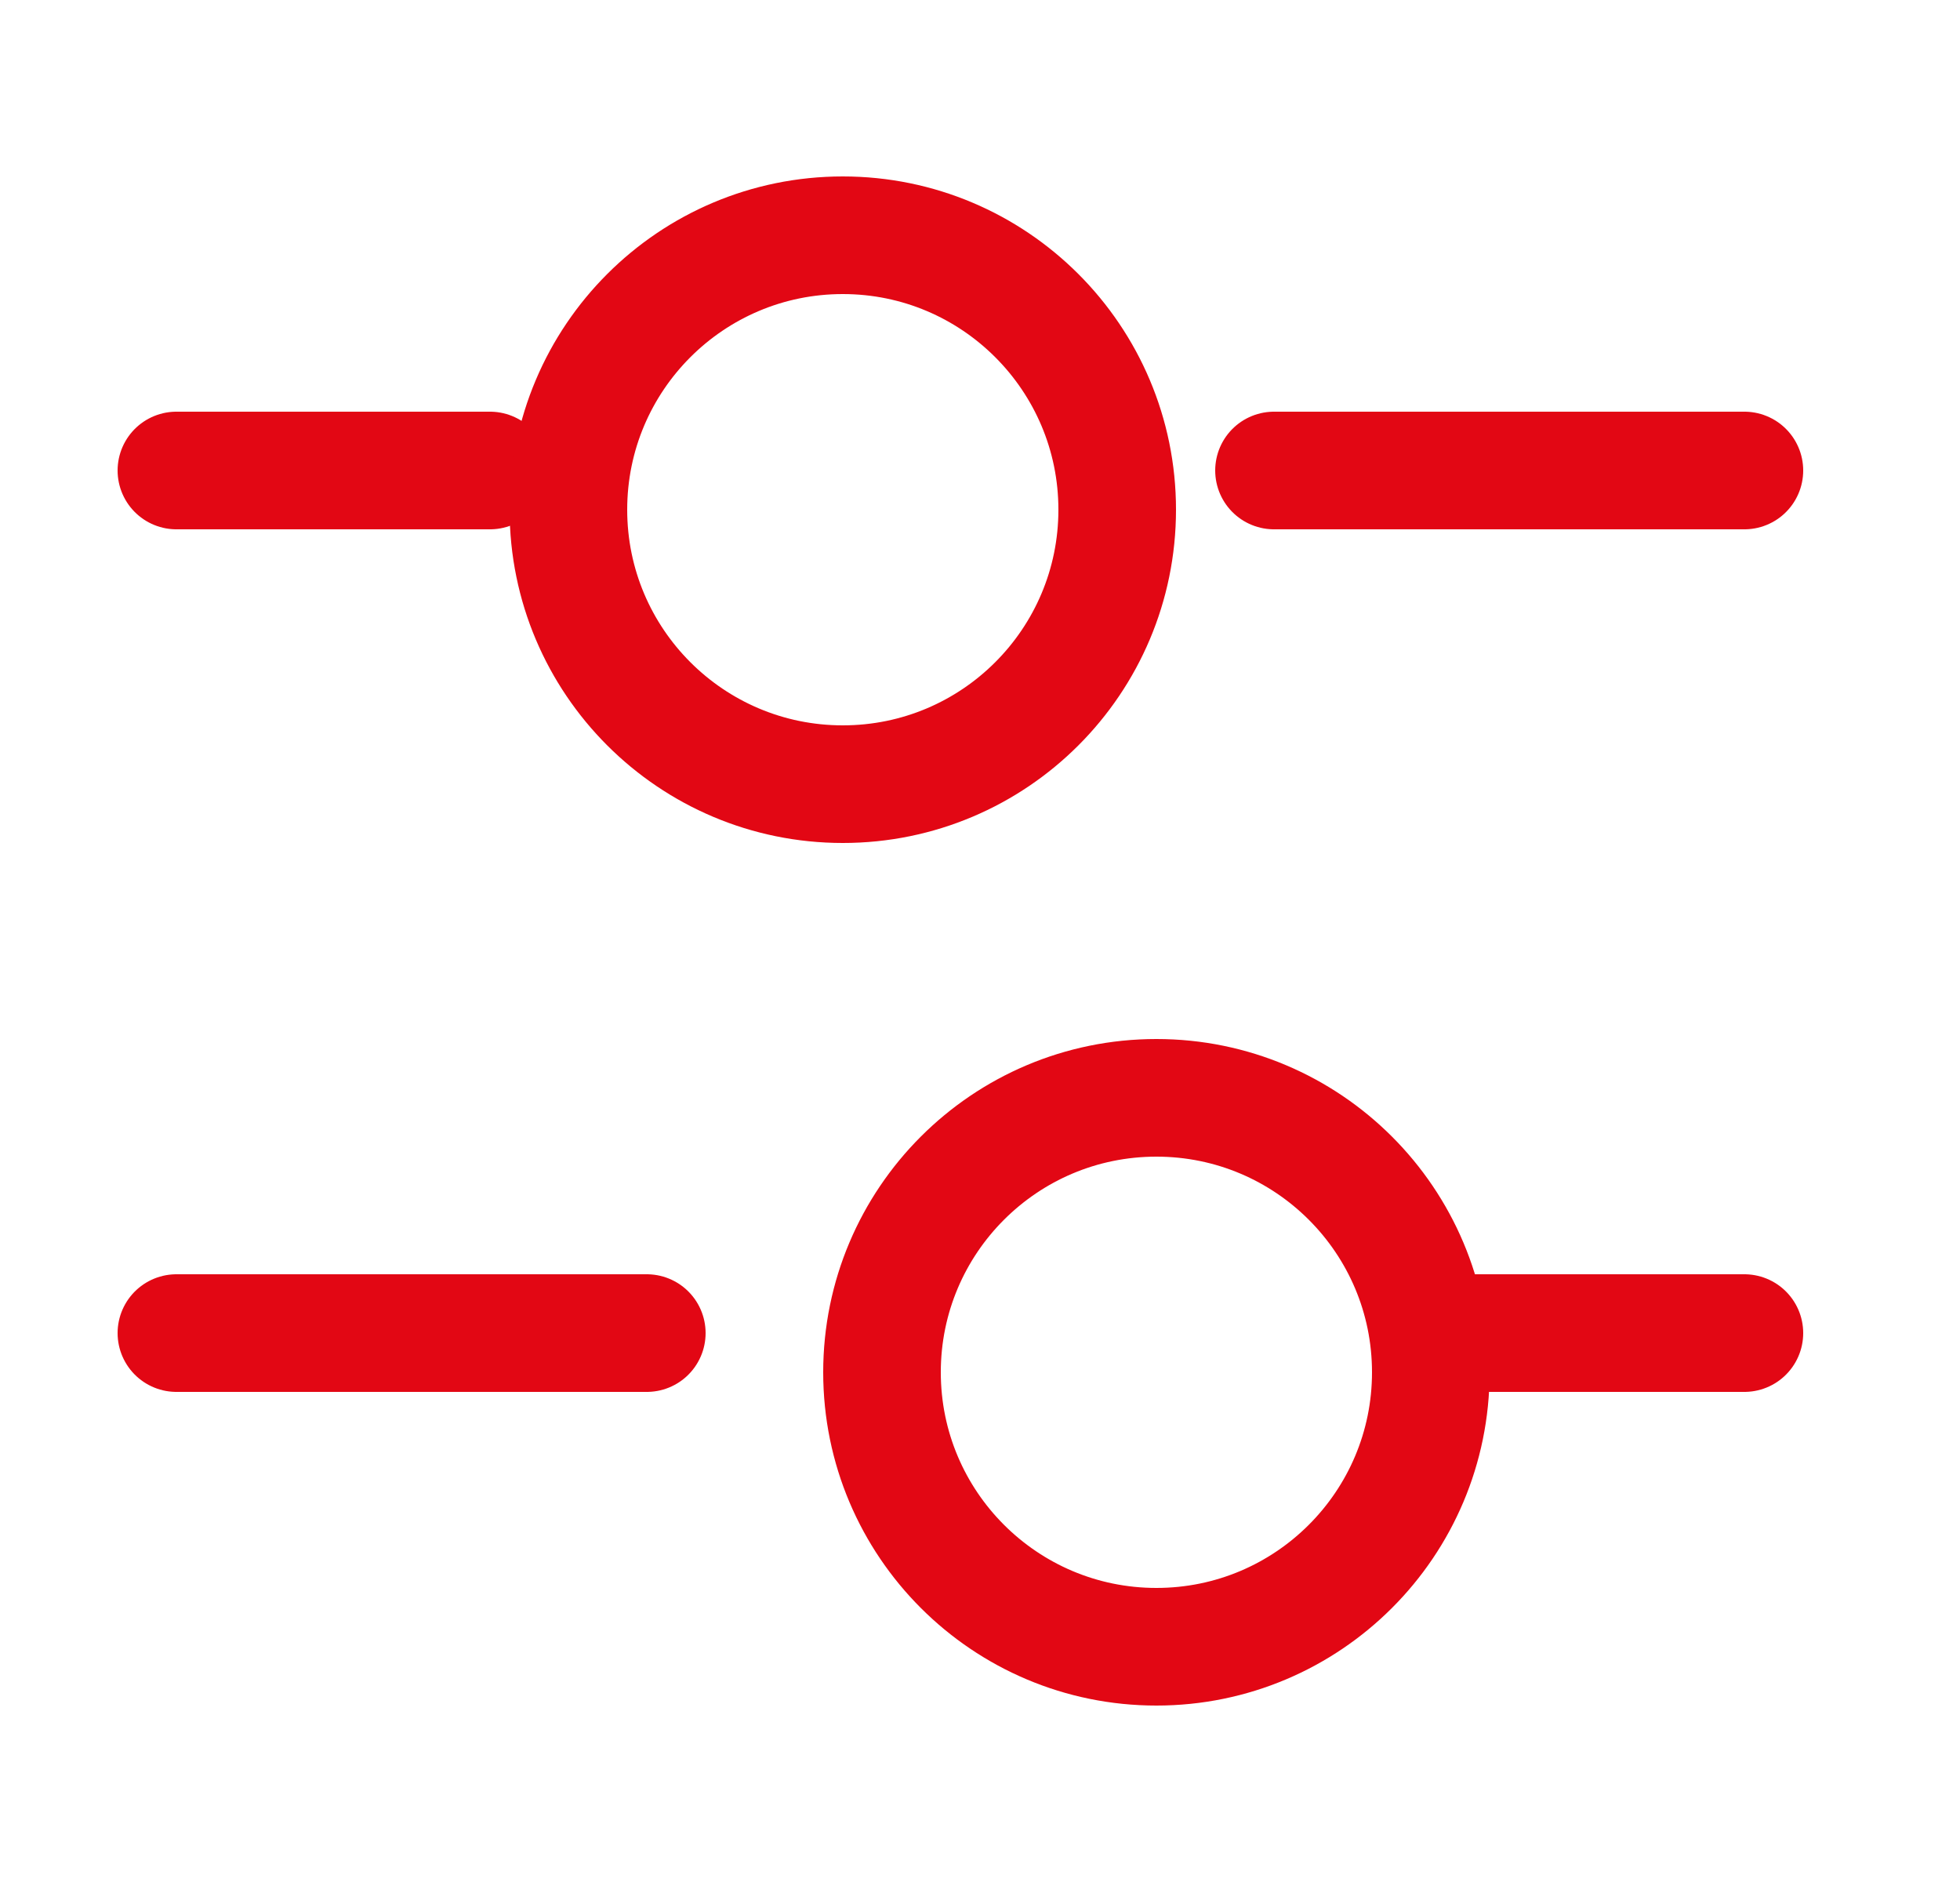 <svg width="25" height="24" viewBox="0 0 25 24" fill="none" xmlns="http://www.w3.org/2000/svg">
<g>
<path d="M22.25 6H16.25" stroke="#E20714" stroke-width="1.5" stroke-miterlimit="10" stroke-linecap="round" stroke-linejoin="round"/>
<path d="M6.25 6H2.25" stroke="#E20714" stroke-width="1.5" stroke-miterlimit="10" stroke-linecap="round" stroke-linejoin="round"/>
<path d="M10.75 10C12.683 10 14.25 8.433 14.25 6.5C14.25 4.567 12.683 3 10.75 3C8.817 3 7.25 4.567 7.25 6.5C7.25 8.433 8.817 10 10.75 10Z" stroke="#E20714" stroke-width="1.5" stroke-miterlimit="10" stroke-linecap="round" stroke-linejoin="round"/>
<path d="M22.25 17H18.25" stroke="#E20714" stroke-width="1.5" stroke-miterlimit="10" stroke-linecap="round" stroke-linejoin="round"/>
<path d="M8.25 17H2.25" stroke="#E20714" stroke-width="1.5" stroke-miterlimit="10" stroke-linecap="round" stroke-linejoin="round"/>
<path d="M14.75 21C16.683 21 18.25 19.433 18.25 17.5C18.25 15.567 16.683 14 14.75 14C12.817 14 11.25 15.567 11.25 17.5C11.25 19.433 12.817 21 14.75 21Z" stroke="#E20714" stroke-width="1.5" stroke-miterlimit="10" stroke-linecap="round" stroke-linejoin="round"/>
</g>
</svg>
